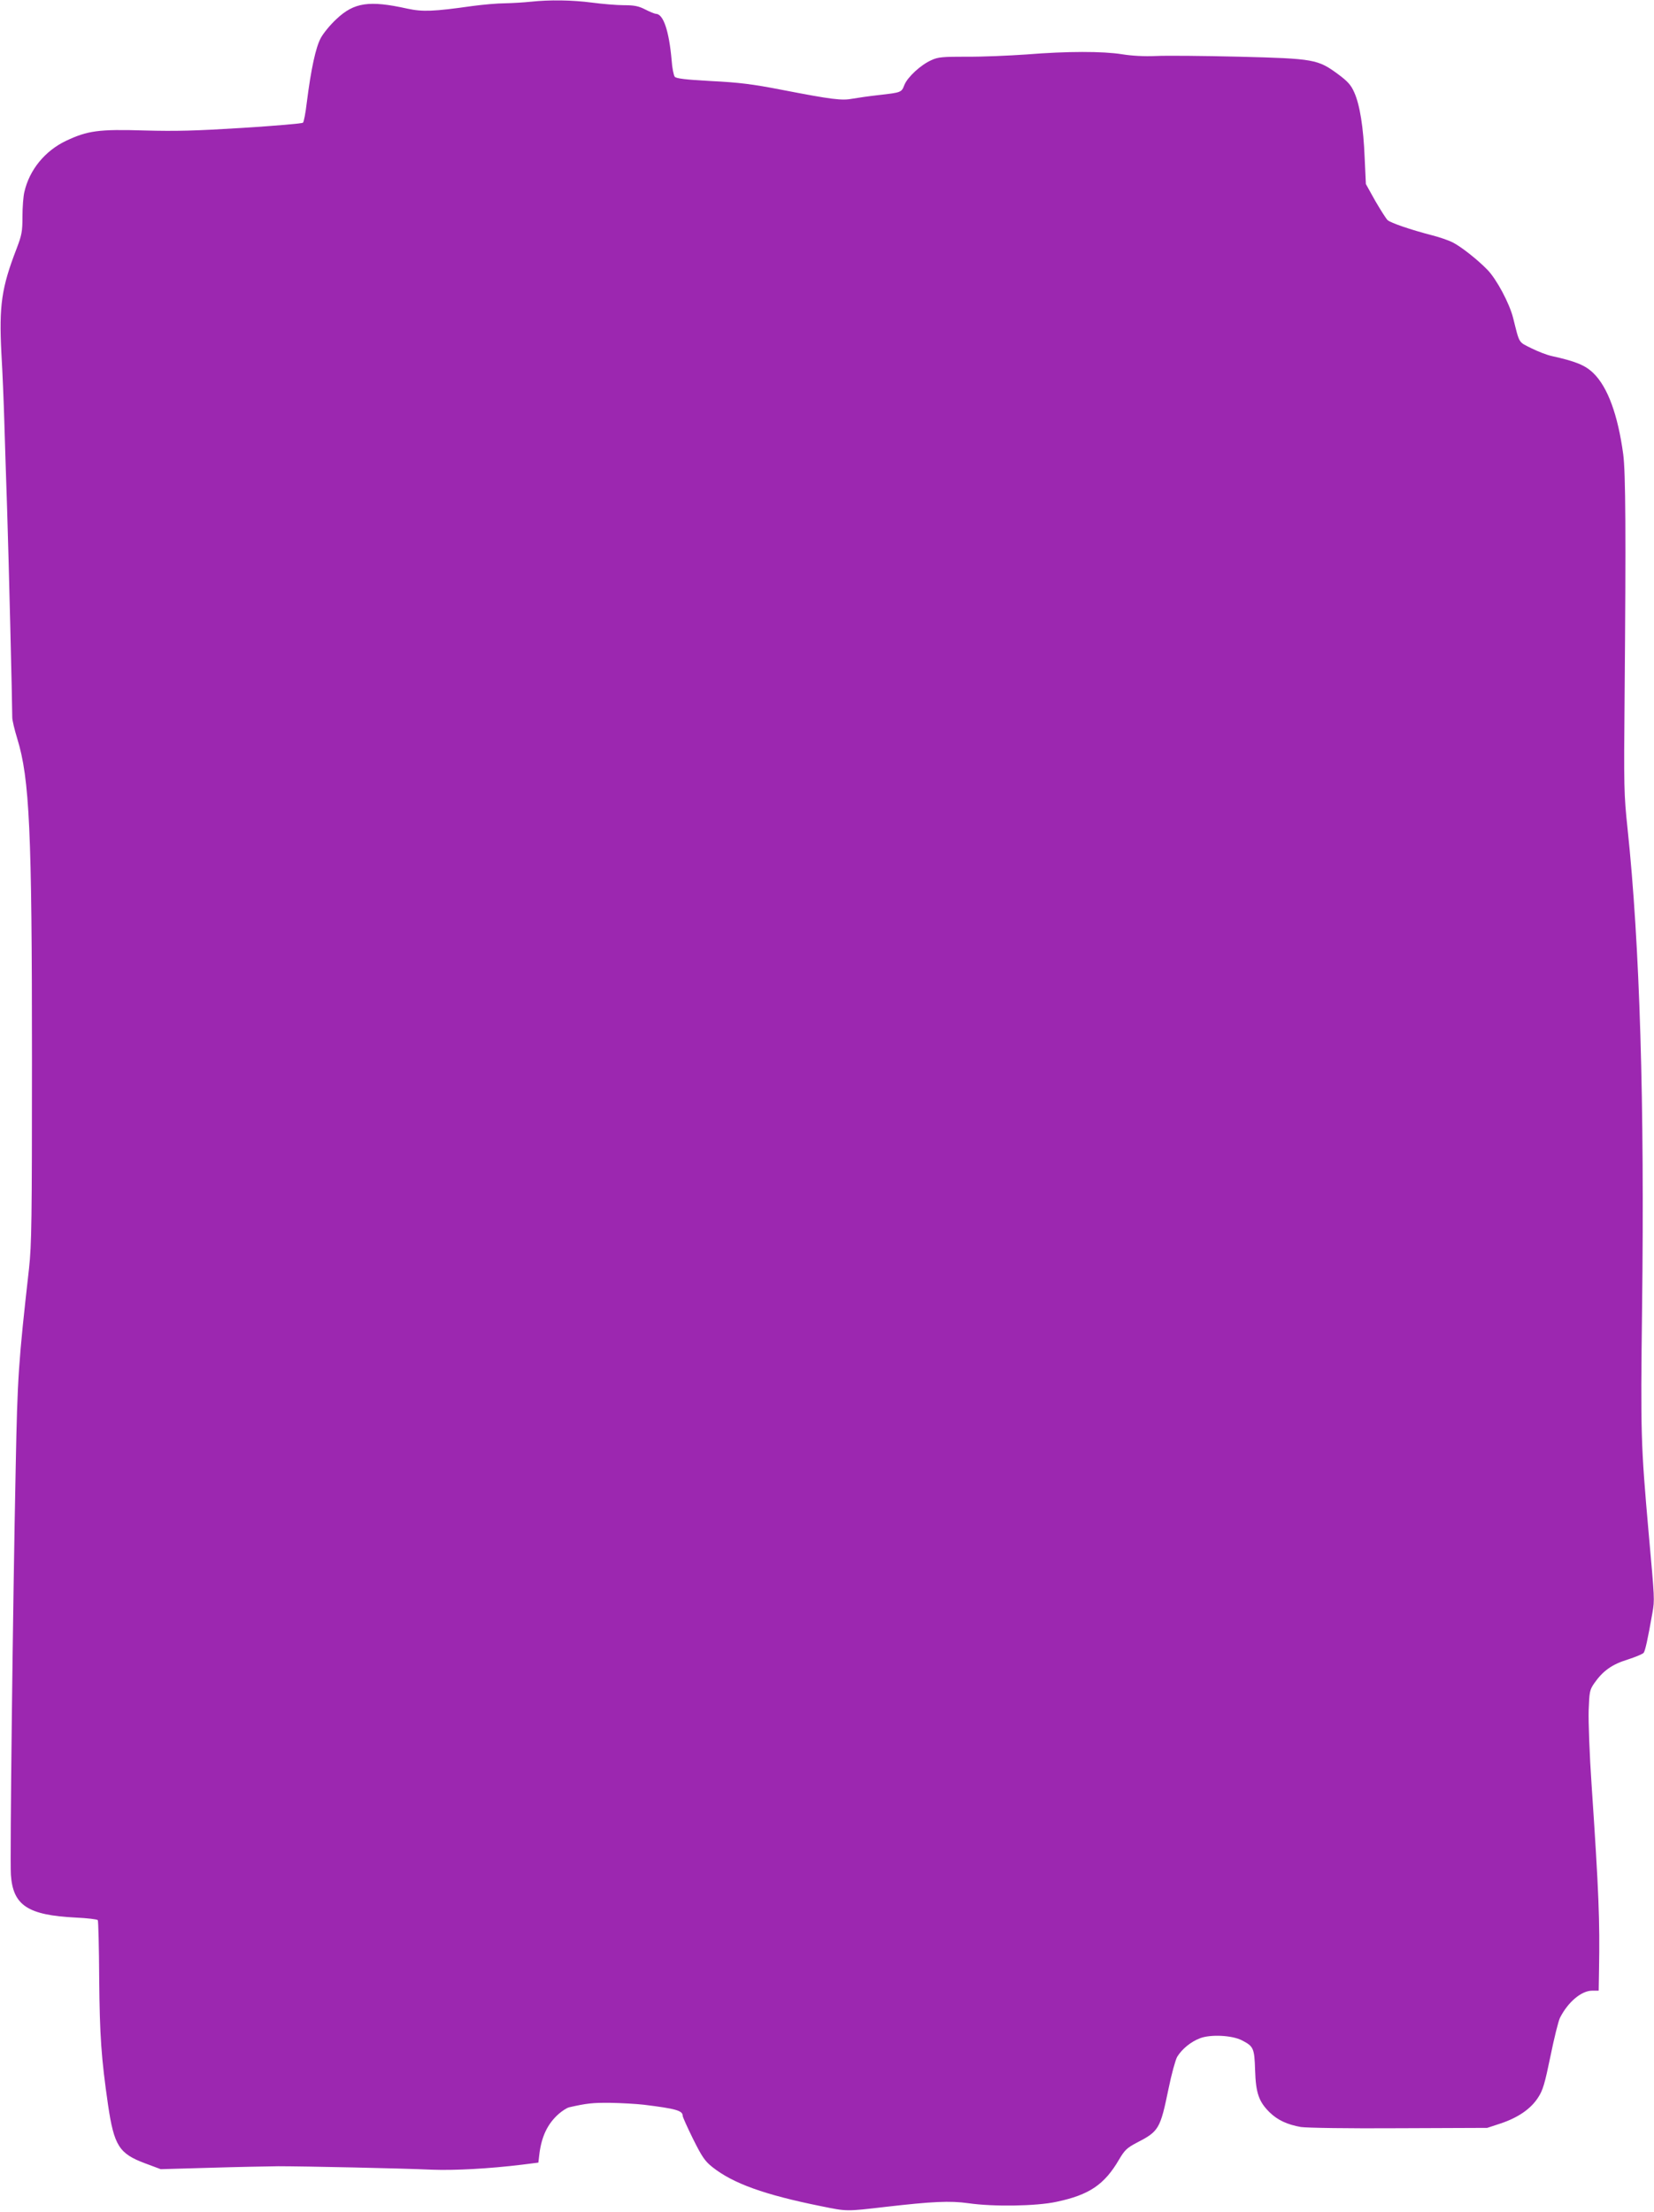 <?xml version="1.0" standalone="no"?>
<!DOCTYPE svg PUBLIC "-//W3C//DTD SVG 20010904//EN"
 "http://www.w3.org/TR/2001/REC-SVG-20010904/DTD/svg10.dtd">
<svg version="1.0" xmlns="http://www.w3.org/2000/svg"
 width="957pt" height="1280pt" viewBox="0 0 957 1280"
 preserveAspectRatio="xMidYMid meet">
<g transform="translate(0,1280) scale(0.1,-0.1)"
fill="#9c27b0" stroke="none">
<path d="M3070 12790 c-36 -4 -102 -8 -147 -9 -45 0 -131 -8 -191 -16 -225
-32 -287 -34 -375 -15 -221 49 -308 36 -410 -60 -35 -32 -76 -82 -91 -110 -29
-54 -56 -176 -81 -374 -7 -60 -17 -112 -22 -116 -4 -5 -161 -18 -348 -30 -272
-17 -386 -20 -570 -15 -264 8 -328 -1 -453 -60 -122 -58 -212 -168 -241 -296
-6 -24 -11 -88 -11 -142 0 -87 -4 -107 -34 -186 -87 -225 -102 -329 -88 -604
7 -117 14 -295 17 -397 3 -102 10 -327 16 -500 9 -273 30 -1133 30 -1213 0
-15 13 -70 29 -122 71 -231 85 -532 85 -1850 0 -940 -2 -1078 -17 -1215 -61
-542 -67 -626 -77 -1145 -17 -824 -34 -2278 -28 -2364 12 -178 98 -234 375
-248 67 -3 125 -10 128 -15 3 -5 7 -158 8 -341 3 -329 12 -457 51 -727 35
-237 64 -283 214 -339 l91 -34 282 8 c156 5 335 8 398 9 148 0 715 -12 890
-20 132 -5 331 6 520 29 l95 12 6 51 c13 102 48 175 113 232 20 17 46 34 59
37 101 23 136 27 237 26 63 -1 151 -6 195 -11 186 -23 225 -34 225 -64 0 -7
27 -67 60 -134 52 -104 68 -128 112 -163 120 -95 301 -160 628 -226 153 -31
142 -31 375 -4 270 31 371 36 478 21 145 -21 393 -17 509 8 190 40 278 99 363
245 32 54 45 67 102 97 128 66 136 79 184 312 17 84 40 167 50 185 28 46 80
88 133 108 61 23 184 17 241 -12 68 -35 73 -45 77 -173 4 -133 22 -183 84
-244 46 -45 102 -71 181 -85 34 -5 274 -9 568 -7 l510 2 79 26 c101 34 174 85
215 149 28 42 39 80 72 240 21 104 46 204 55 222 46 91 124 157 186 157 l38 0
2 123 c5 280 -1 444 -43 1067 -12 173 -19 367 -17 432 4 109 6 119 33 158 49
70 101 108 192 136 46 15 87 32 93 39 9 11 24 78 51 232 13 76 13 74 -22 463
-45 512 -47 568 -38 1296 15 1187 -13 2109 -84 2779 -21 198 -22 241 -17 770
8 938 6 1290 -8 1396 -31 229 -90 389 -172 469 -48 47 -103 69 -243 100 -27 6
-79 26 -117 45 -76 38 -67 24 -105 175 -21 84 -95 223 -148 278 -56 58 -153
135 -203 160 -22 11 -76 30 -120 41 -120 31 -237 71 -255 87 -9 8 -41 59 -72
112 l-54 97 -7 150 c-7 178 -28 310 -61 382 -18 41 -38 63 -92 103 -118 87
-139 91 -573 102 -206 5 -423 7 -482 4 -69 -3 -139 1 -195 10 -112 18 -318 18
-553 -1 -102 -7 -258 -14 -346 -13 -140 0 -167 -2 -205 -20 -61 -27 -137 -97
-156 -143 -17 -44 -17 -44 -148 -59 -55 -6 -124 -16 -152 -21 -62 -12 -119 -5
-413 52 -165 32 -244 42 -405 50 -150 8 -203 15 -211 25 -6 8 -15 51 -18 97
-15 169 -48 267 -91 267 -6 0 -34 11 -61 25 -39 20 -64 25 -124 25 -41 0 -124
7 -185 15 -115 15 -244 17 -355 5z"/>
</g>
</svg>
